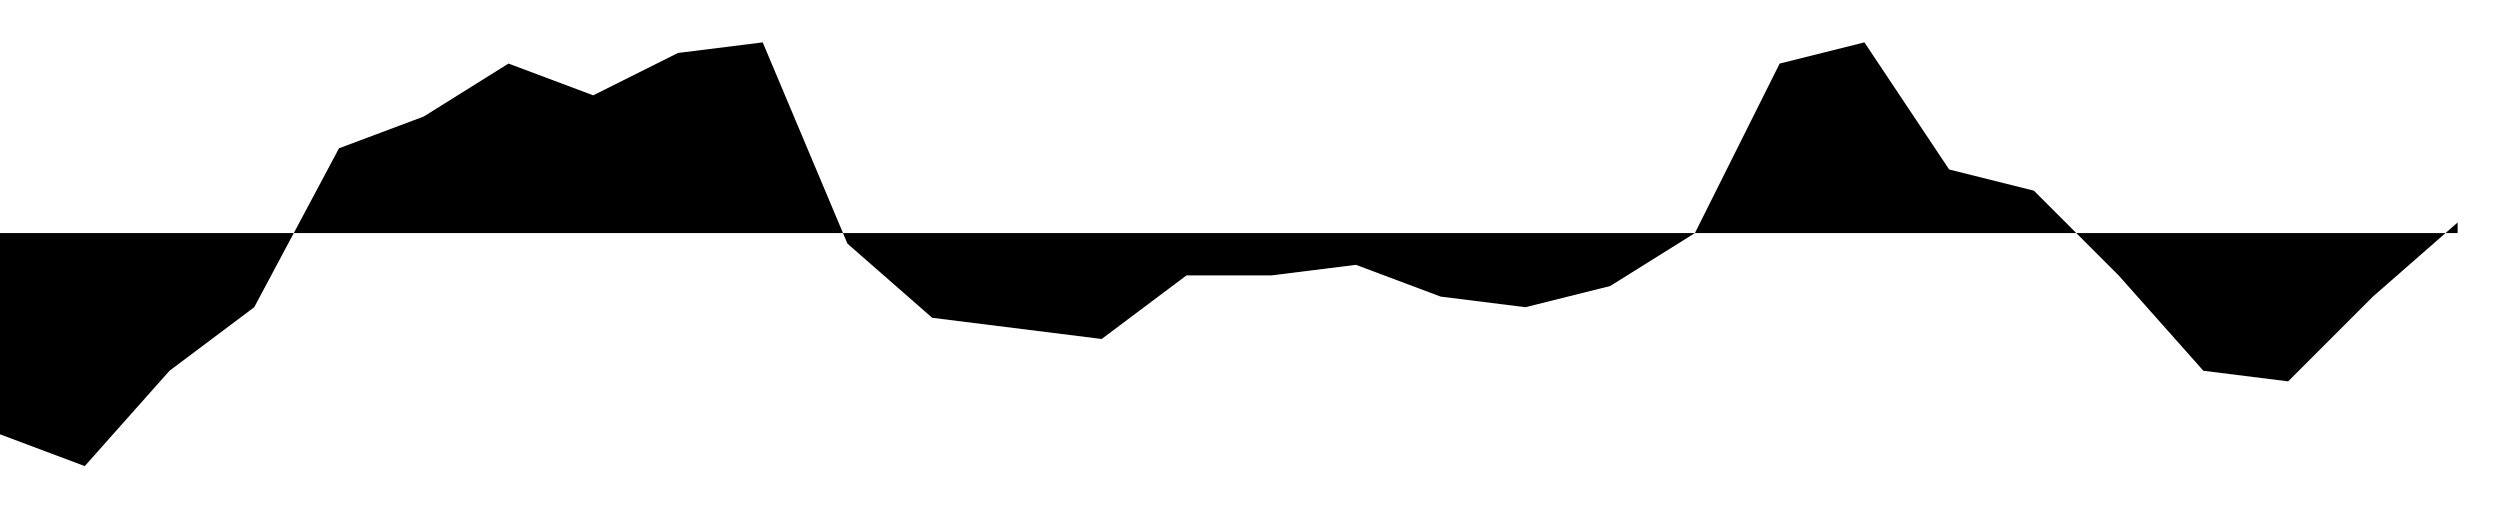 <svg height="12" viewBox="0 -5.5 59 12" width="59" xmlns="http://www.w3.org/2000/svg"><polygon fill="#000" points="0,0 0,4.75 2,5.5 4,3.25 6,1.75 8,-2 10,-2.75 12,-4 14,-3.25 16,-4.25 18,-4.5 20,0.25 22,2 24,2.25 26,2.5 28,1 30,1 32,0.75 34,1.5 36,1.75 38,1.25 40,0 42,-4 44,-4.5 46,-1.5 48,-1 50,1 52,3.25 54,3.5 56,1.5 58,-0.25 58,0" stroke="none" /></svg>